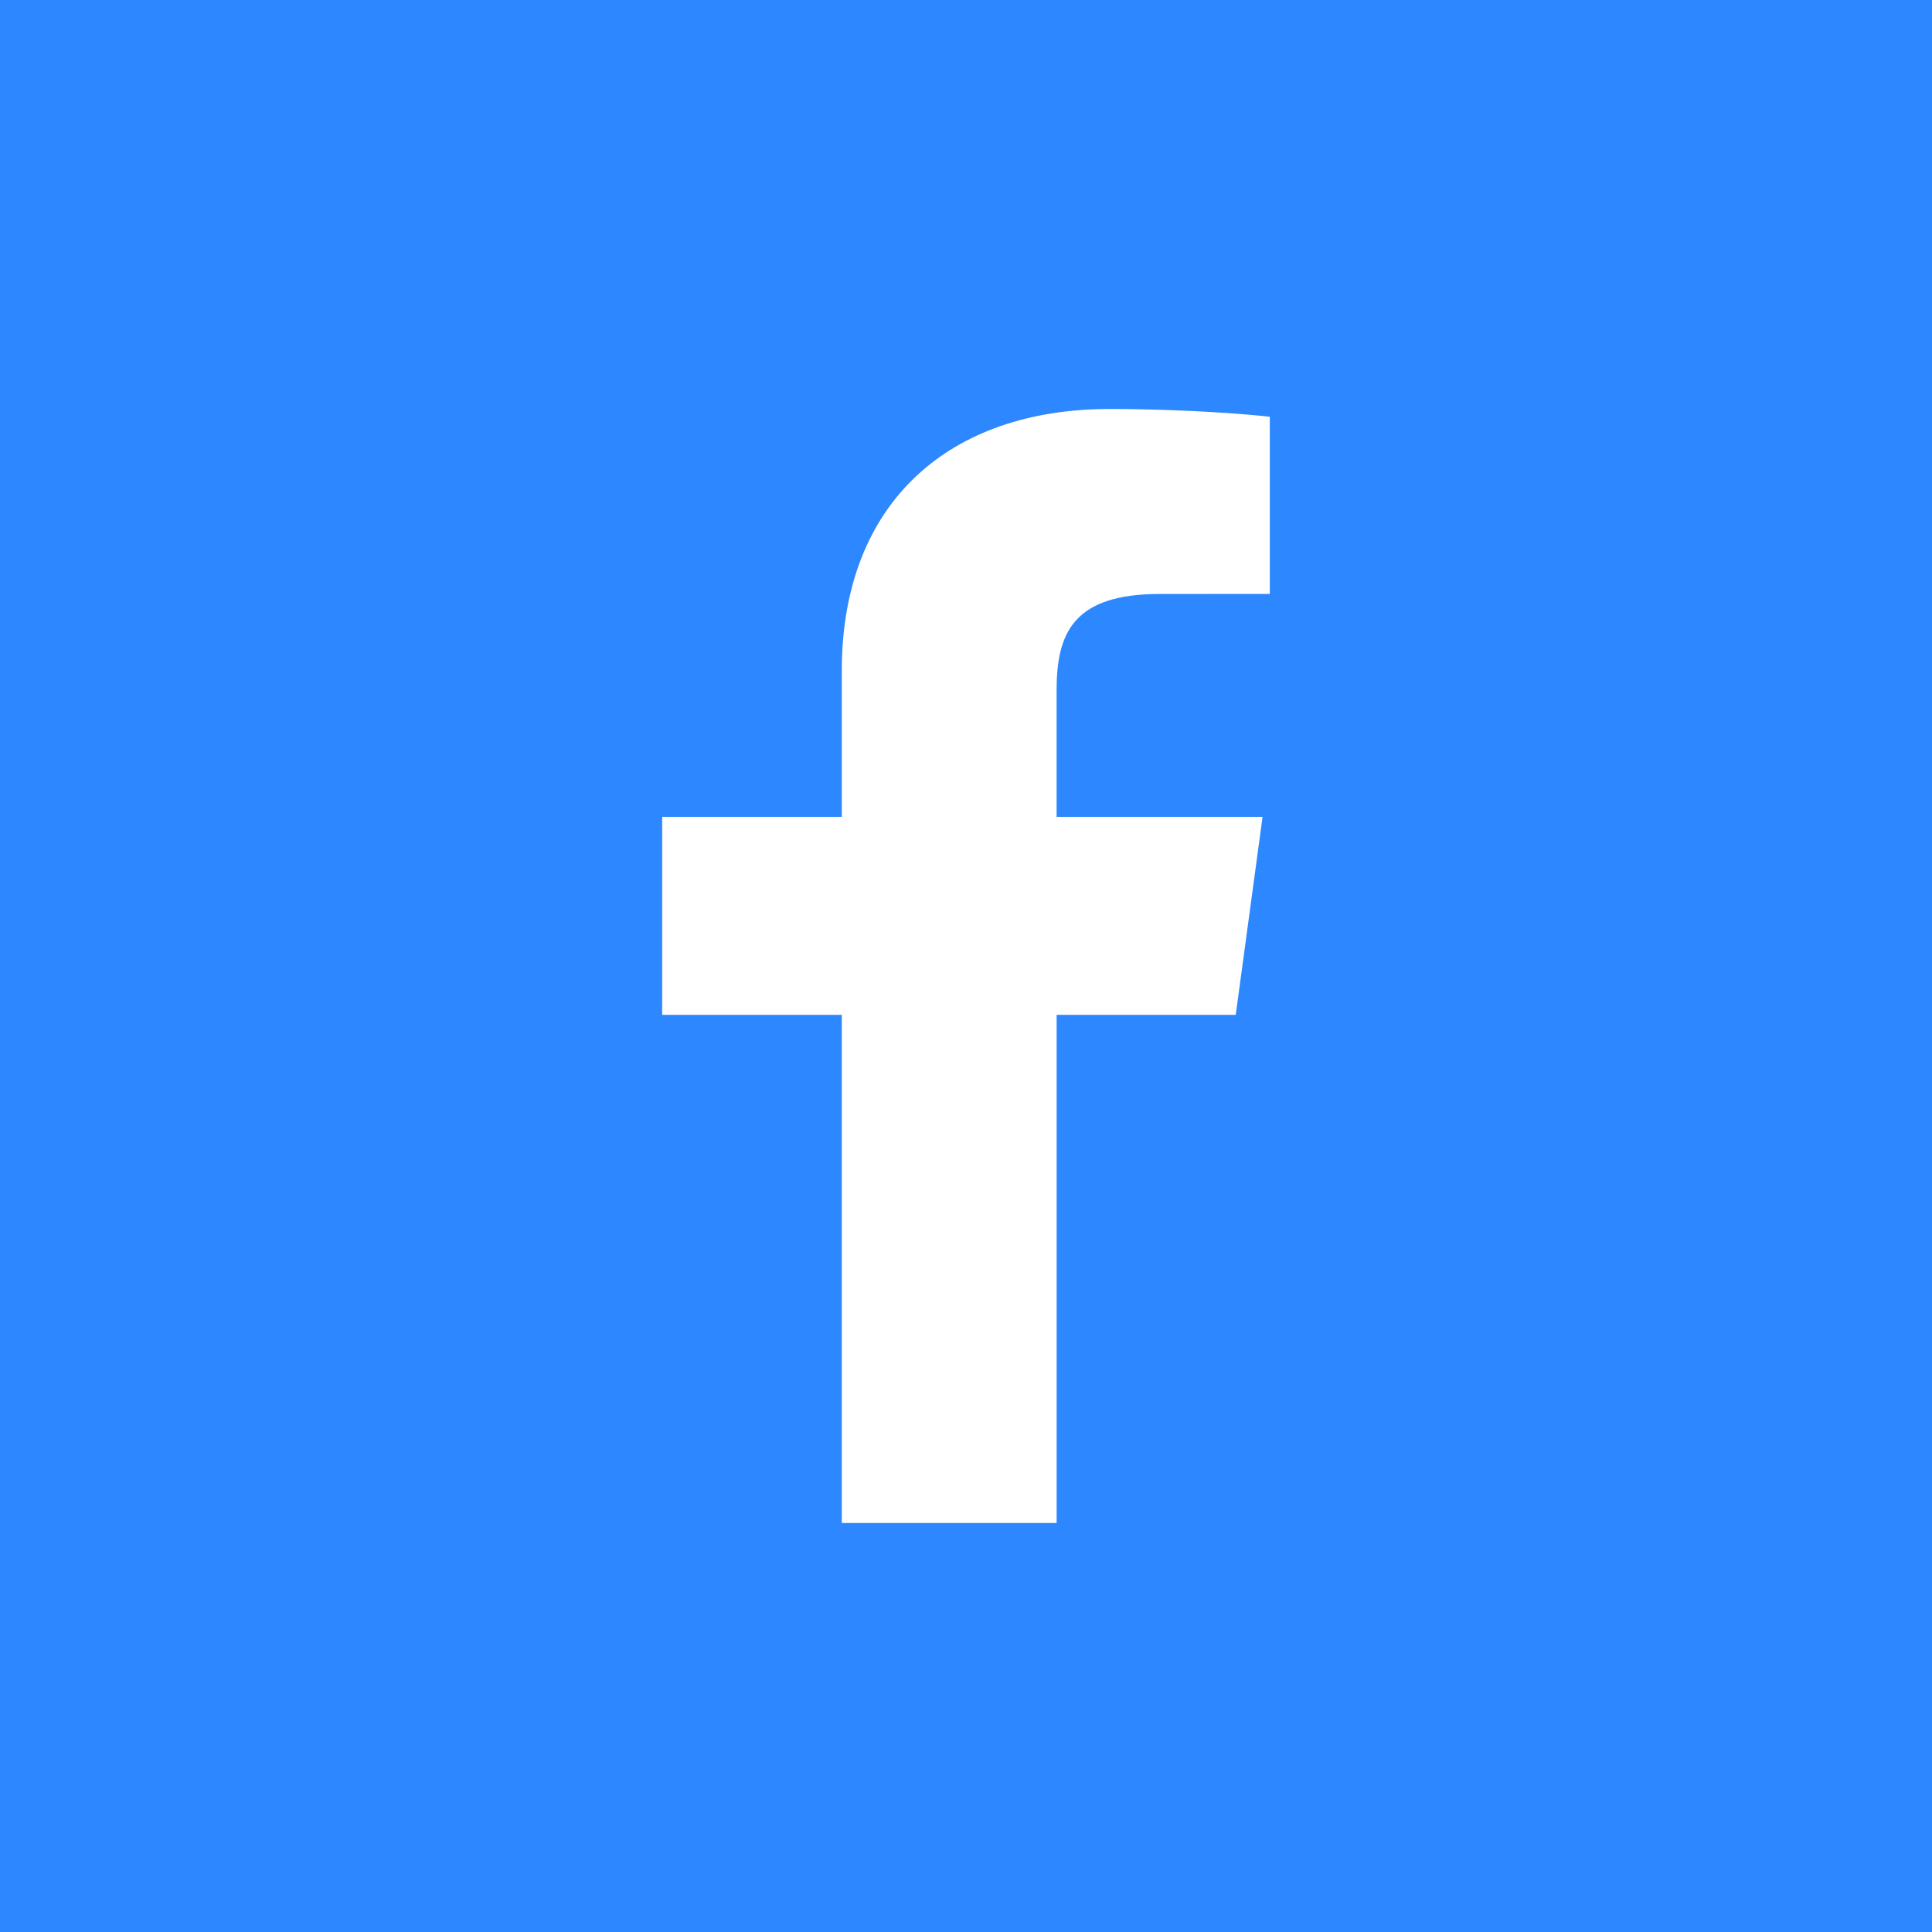 <svg width="80" height="80" viewBox="0 0 80 80" fill="none" xmlns="http://www.w3.org/2000/svg">
<rect width="80" height="80" fill="white"/>
<rect width="80" height="80" fill="#2D88FF"/>
<path d="M43.752 63.064V42.023H51.169L52.28 33.823H43.751V28.587C43.751 26.213 44.444 24.595 48.02 24.595L52.58 24.593V17.259C51.791 17.16 49.084 16.936 45.935 16.936C39.359 16.936 34.857 20.758 34.857 27.776V33.823H27.42V42.023H34.857V63.063H43.752V63.064Z" fill="white"/>
</svg>
